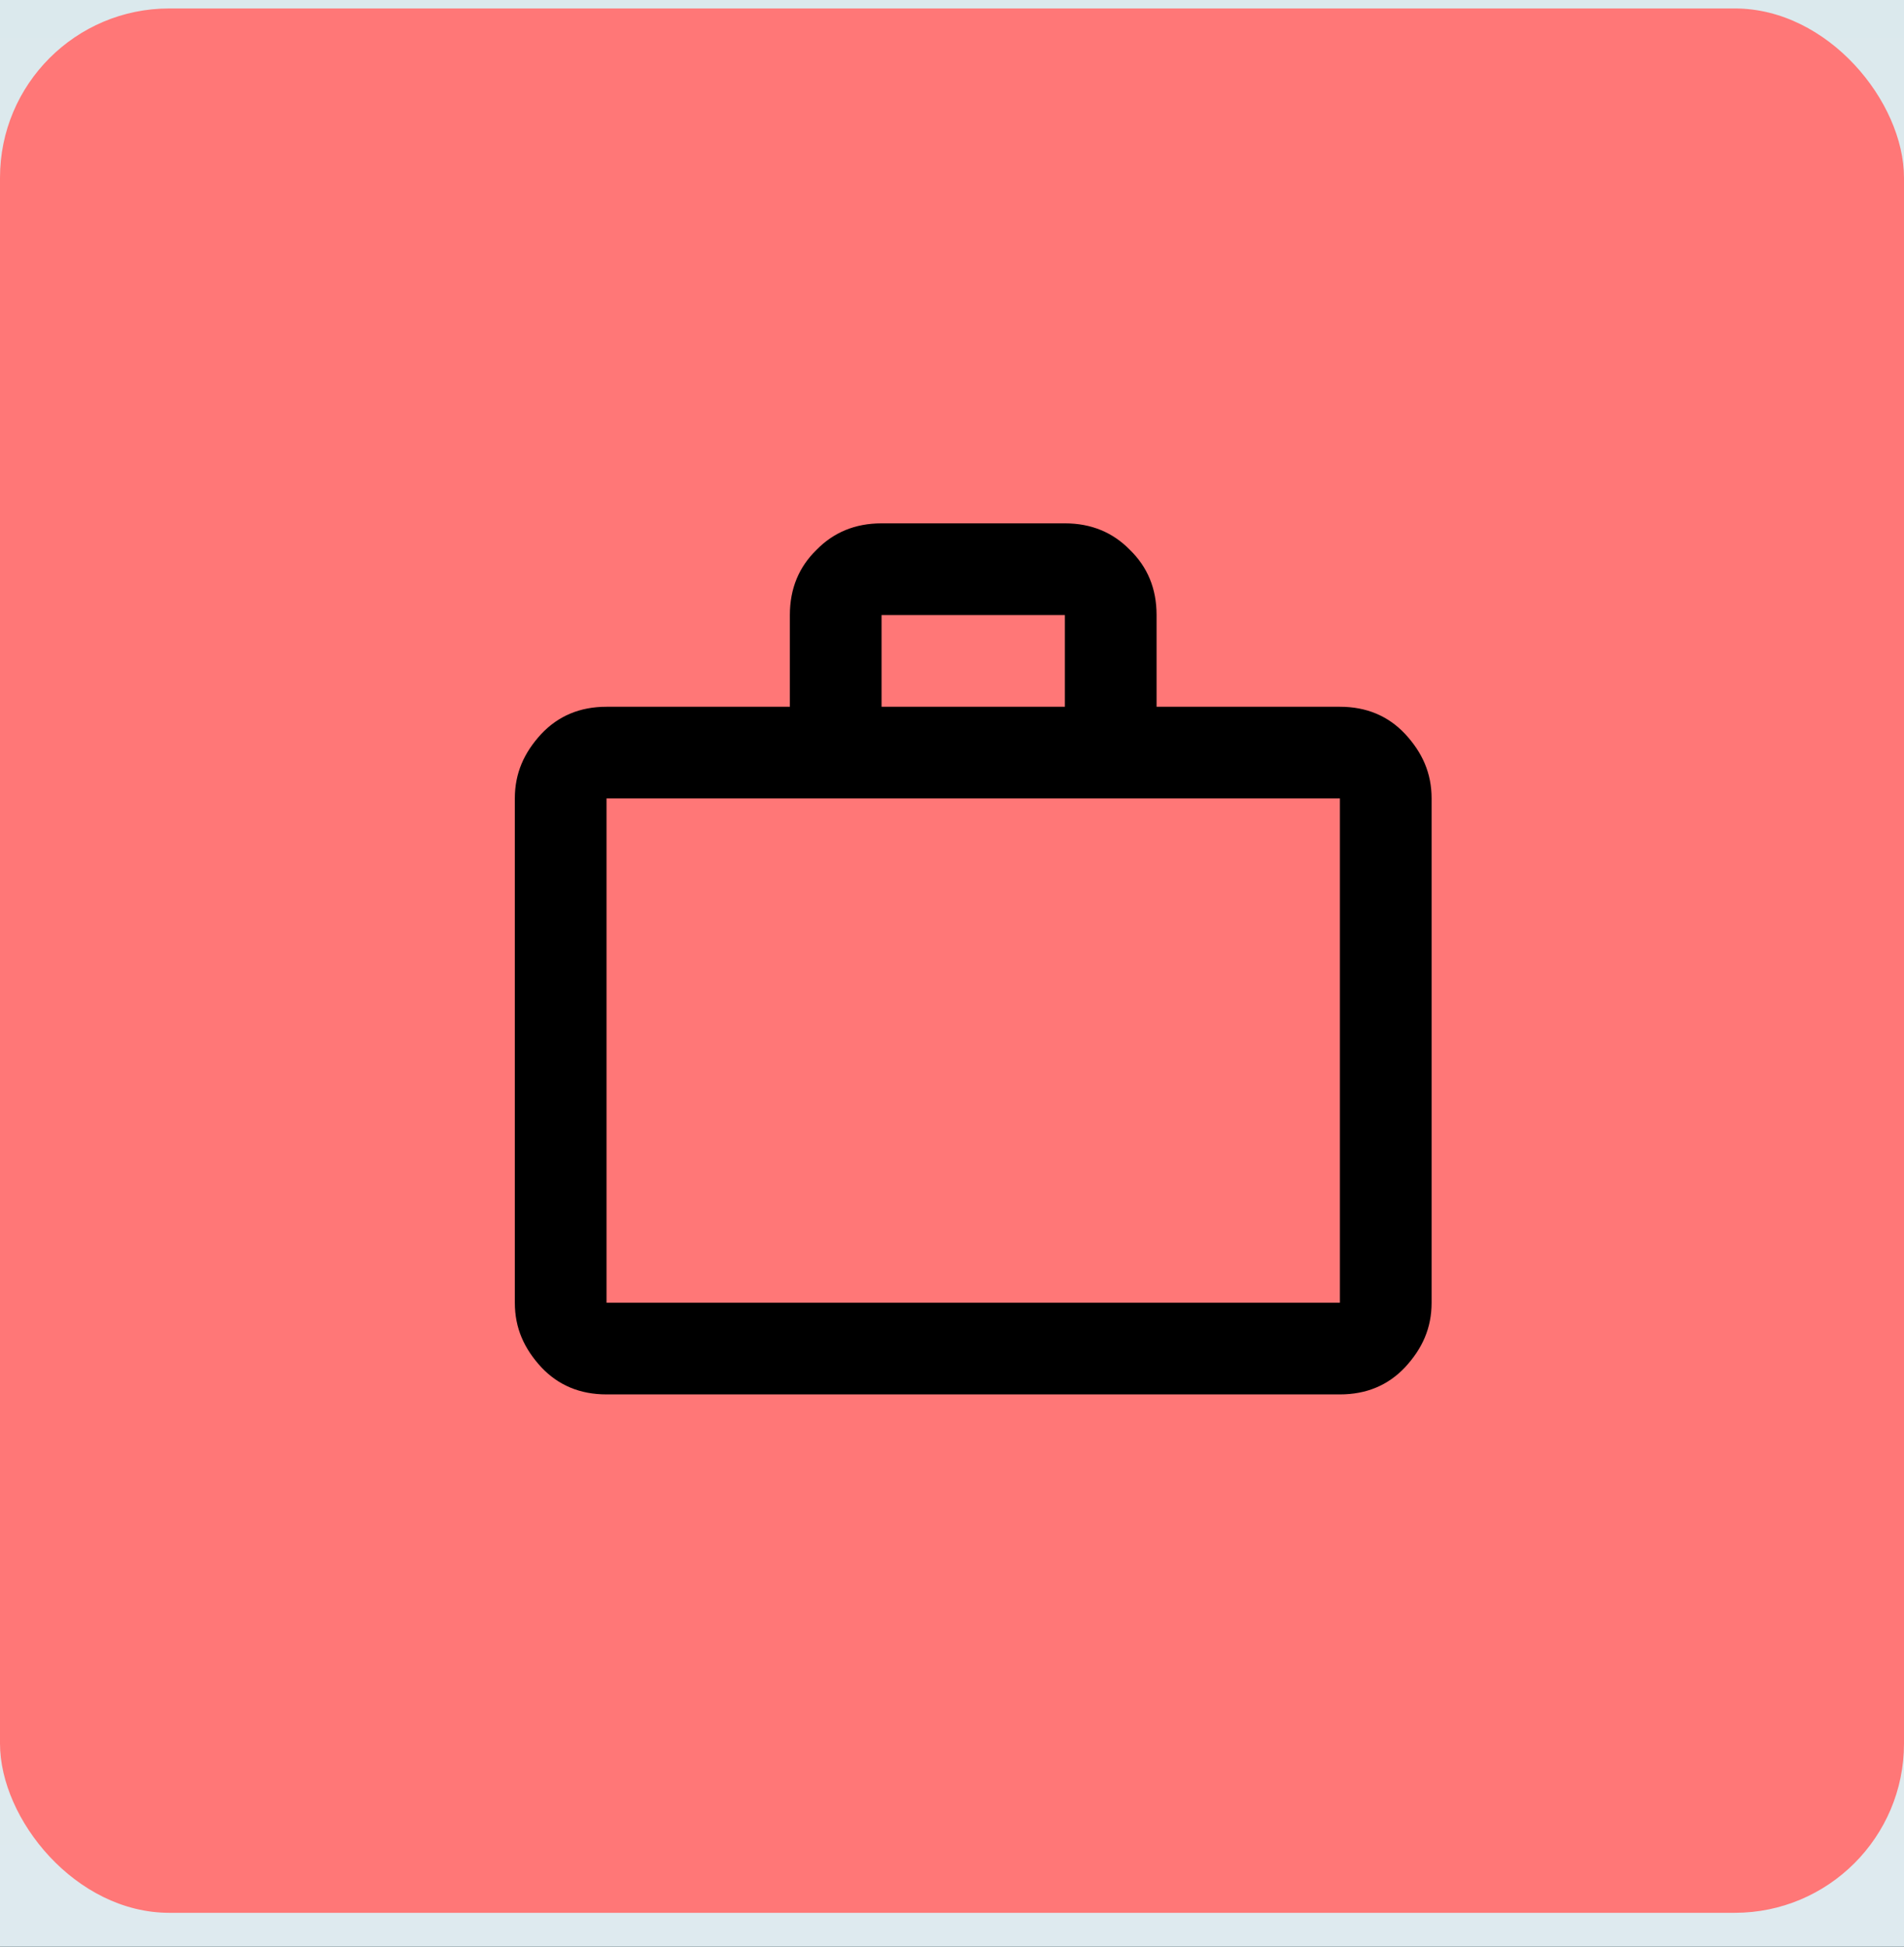<svg width="45" height="46" viewBox="0 0 45 46" fill="none" xmlns="http://www.w3.org/2000/svg">
<rect width="45" height="46" fill="#F5F5F5"/>
<g clip-path="url(#clip0_0_1)">
<rect width="1920" height="17897" transform="translate(-1228 -7178)" fill="white"/>
<rect x="-1228" y="-388.8" width="1920" height="1092" fill="url(#paint0_linear_0_1)"/>
<rect x="-46" y="-41.8" width="414" height="649" rx="4" fill="url(#paint1_linear_0_1)"/>
<rect y="0.2" width="45" height="45" rx="4" fill="#FF7777"/>
<path d="M31.668 16.701C32.296 16.701 32.806 16.917 33.206 17.34C33.618 17.784 33.835 18.271 33.835 18.867V30.784C33.835 31.38 33.618 31.867 33.206 32.311C32.806 32.734 32.296 32.95 31.668 32.95H14.335C13.706 32.95 13.197 32.734 12.796 32.311C12.385 31.867 12.168 31.38 12.168 30.784V18.867C12.168 18.271 12.385 17.784 12.796 17.34C13.197 16.917 13.706 16.701 14.335 16.701H18.668V14.534C18.668 13.905 18.885 13.396 19.296 12.995C19.697 12.584 20.206 12.367 20.835 12.367H25.168C25.796 12.367 26.305 12.584 26.706 12.995C27.118 13.396 27.335 13.905 27.335 14.534V16.701H31.668ZM14.335 18.867V30.784H31.668V18.867H14.335ZM25.168 16.701V14.534H20.835V16.701H25.168Z" fill="black"/>
</g>
<defs>
<linearGradient id="paint0_linear_0_1" x1="-268" y1="230.2" x2="-268" y2="703.2" gradientUnits="userSpaceOnUse">
<stop stop-color="#01202E"/>
<stop offset="1" stop-color="#2A7893"/>
</linearGradient>
<linearGradient id="paint1_linear_0_1" x1="161" y1="-41.8" x2="161" y2="607.2" gradientUnits="userSpaceOnUse">
<stop stop-color="#D9E7EC"/>
<stop offset="1" stop-color="white"/>
</linearGradient>
<clipPath id="clip0_0_1">
<rect width="1920" height="17897" fill="white" transform="translate(-1228 -7178)"/>
</clipPath>
</defs>
</svg>
